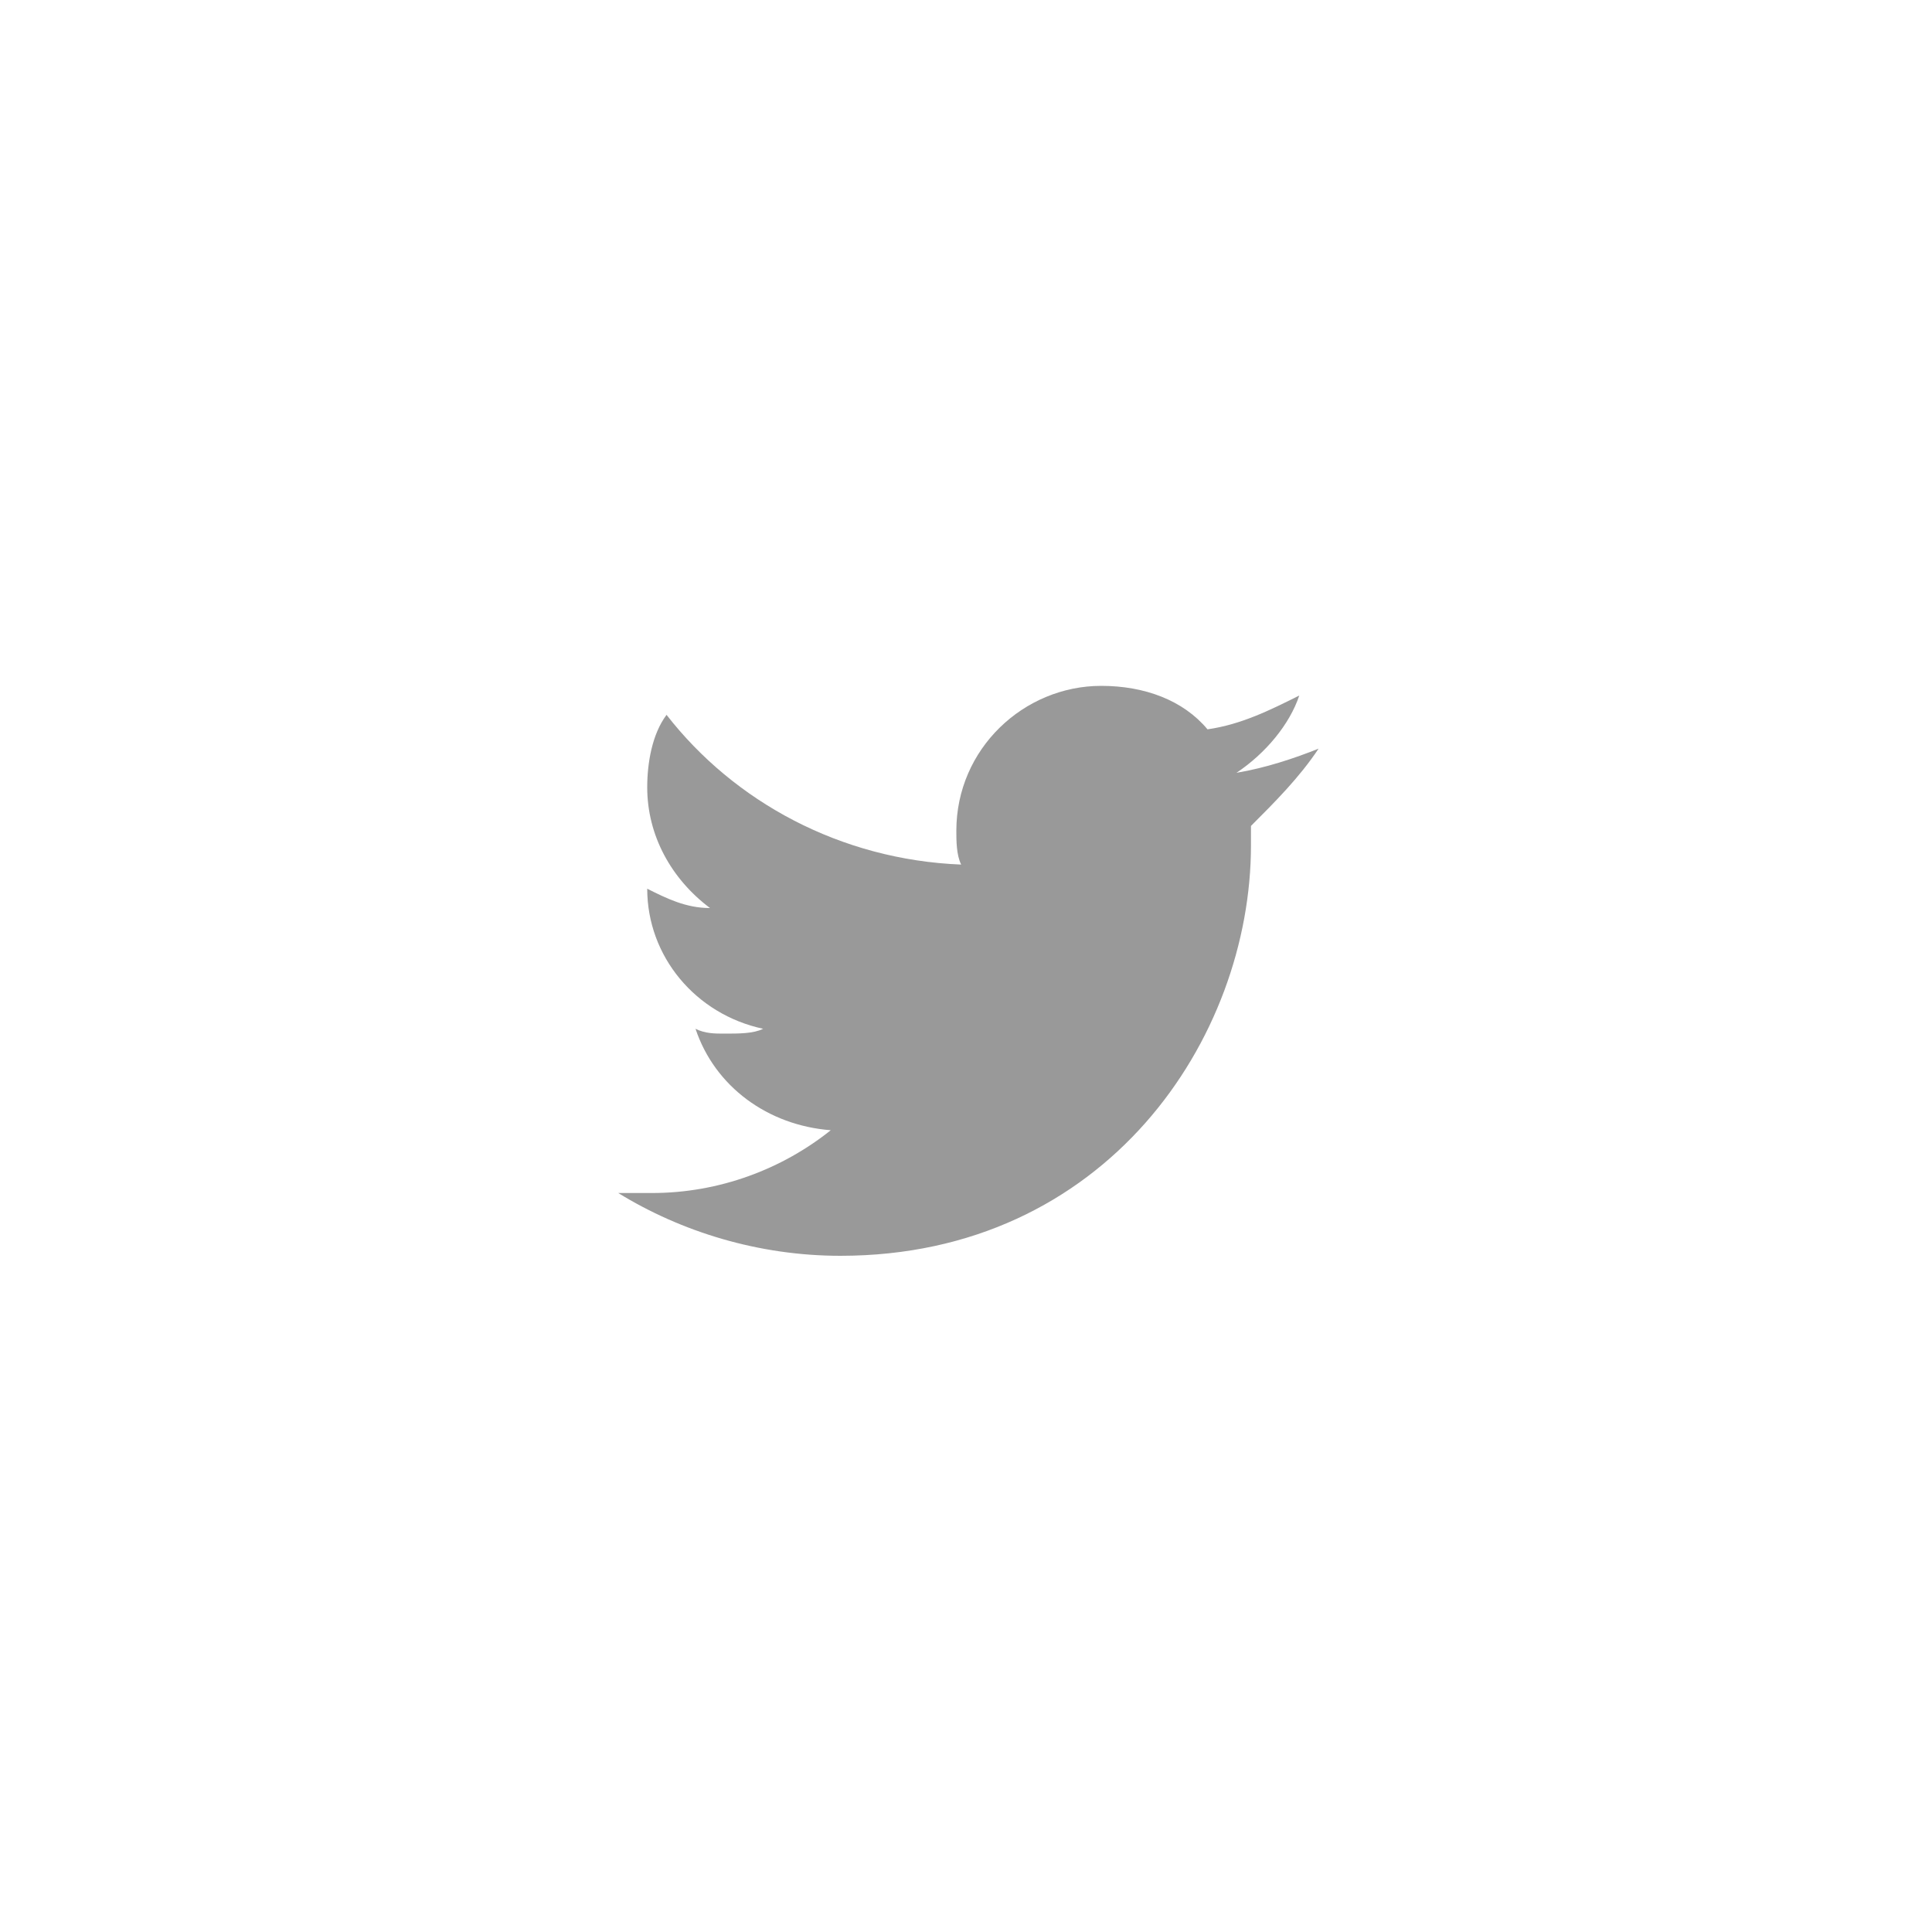 <?xml version="1.0" encoding="utf-8"?>
<!-- Generator: Adobe Illustrator 18.0.0, SVG Export Plug-In . SVG Version: 6.00 Build 0)  -->
<!DOCTYPE svg PUBLIC "-//W3C//DTD SVG 1.0//EN" "http://www.w3.org/TR/2001/REC-SVG-20010904/DTD/svg10.dtd">
<svg version="1.0" id="圖層_1" xmlns="http://www.w3.org/2000/svg" xmlns:xlink="http://www.w3.org/1999/xlink" x="0px" y="0px"
	 viewBox="0 0 40 40" enable-background="new 0 0 40 40" xml:space="preserve">
<g id="Forma_1_13_">
	<g>
		<path fill="#999999" d="M27.3,15.5c-0.5,0.2-1.1,0.4-1.7,0.5c0.6-0.4,1.1-1,1.3-1.6c-0.6,0.3-1.2,0.6-1.9,0.7
			c-0.5-0.6-1.3-0.9-2.2-0.9c-1.6,0-3,1.3-3,3c0,0.2,0,0.5,0.1,0.7c-2.5-0.1-4.7-1.3-6.1-3.1c-0.3,0.4-0.4,1-0.4,1.5
			c0,1,0.5,1.9,1.3,2.5c-0.5,0-0.9-0.2-1.3-0.4v0c0,1.4,1,2.6,2.4,2.9c-0.2,0.1-0.5,0.1-0.8,0.1c-0.2,0-0.4,0-0.6-0.1
			c0.4,1.2,1.5,2,2.8,2.1c-1,0.8-2.3,1.3-3.7,1.3c-0.2,0-0.5,0-0.7,0c1.3,0.8,2.9,1.3,4.6,1.3c5.5,0,8.5-4.5,8.5-8.5l0-0.4
			C26.4,16.6,26.9,16.1,27.3,15.5z"/>
	</g>
</g>
</svg>
